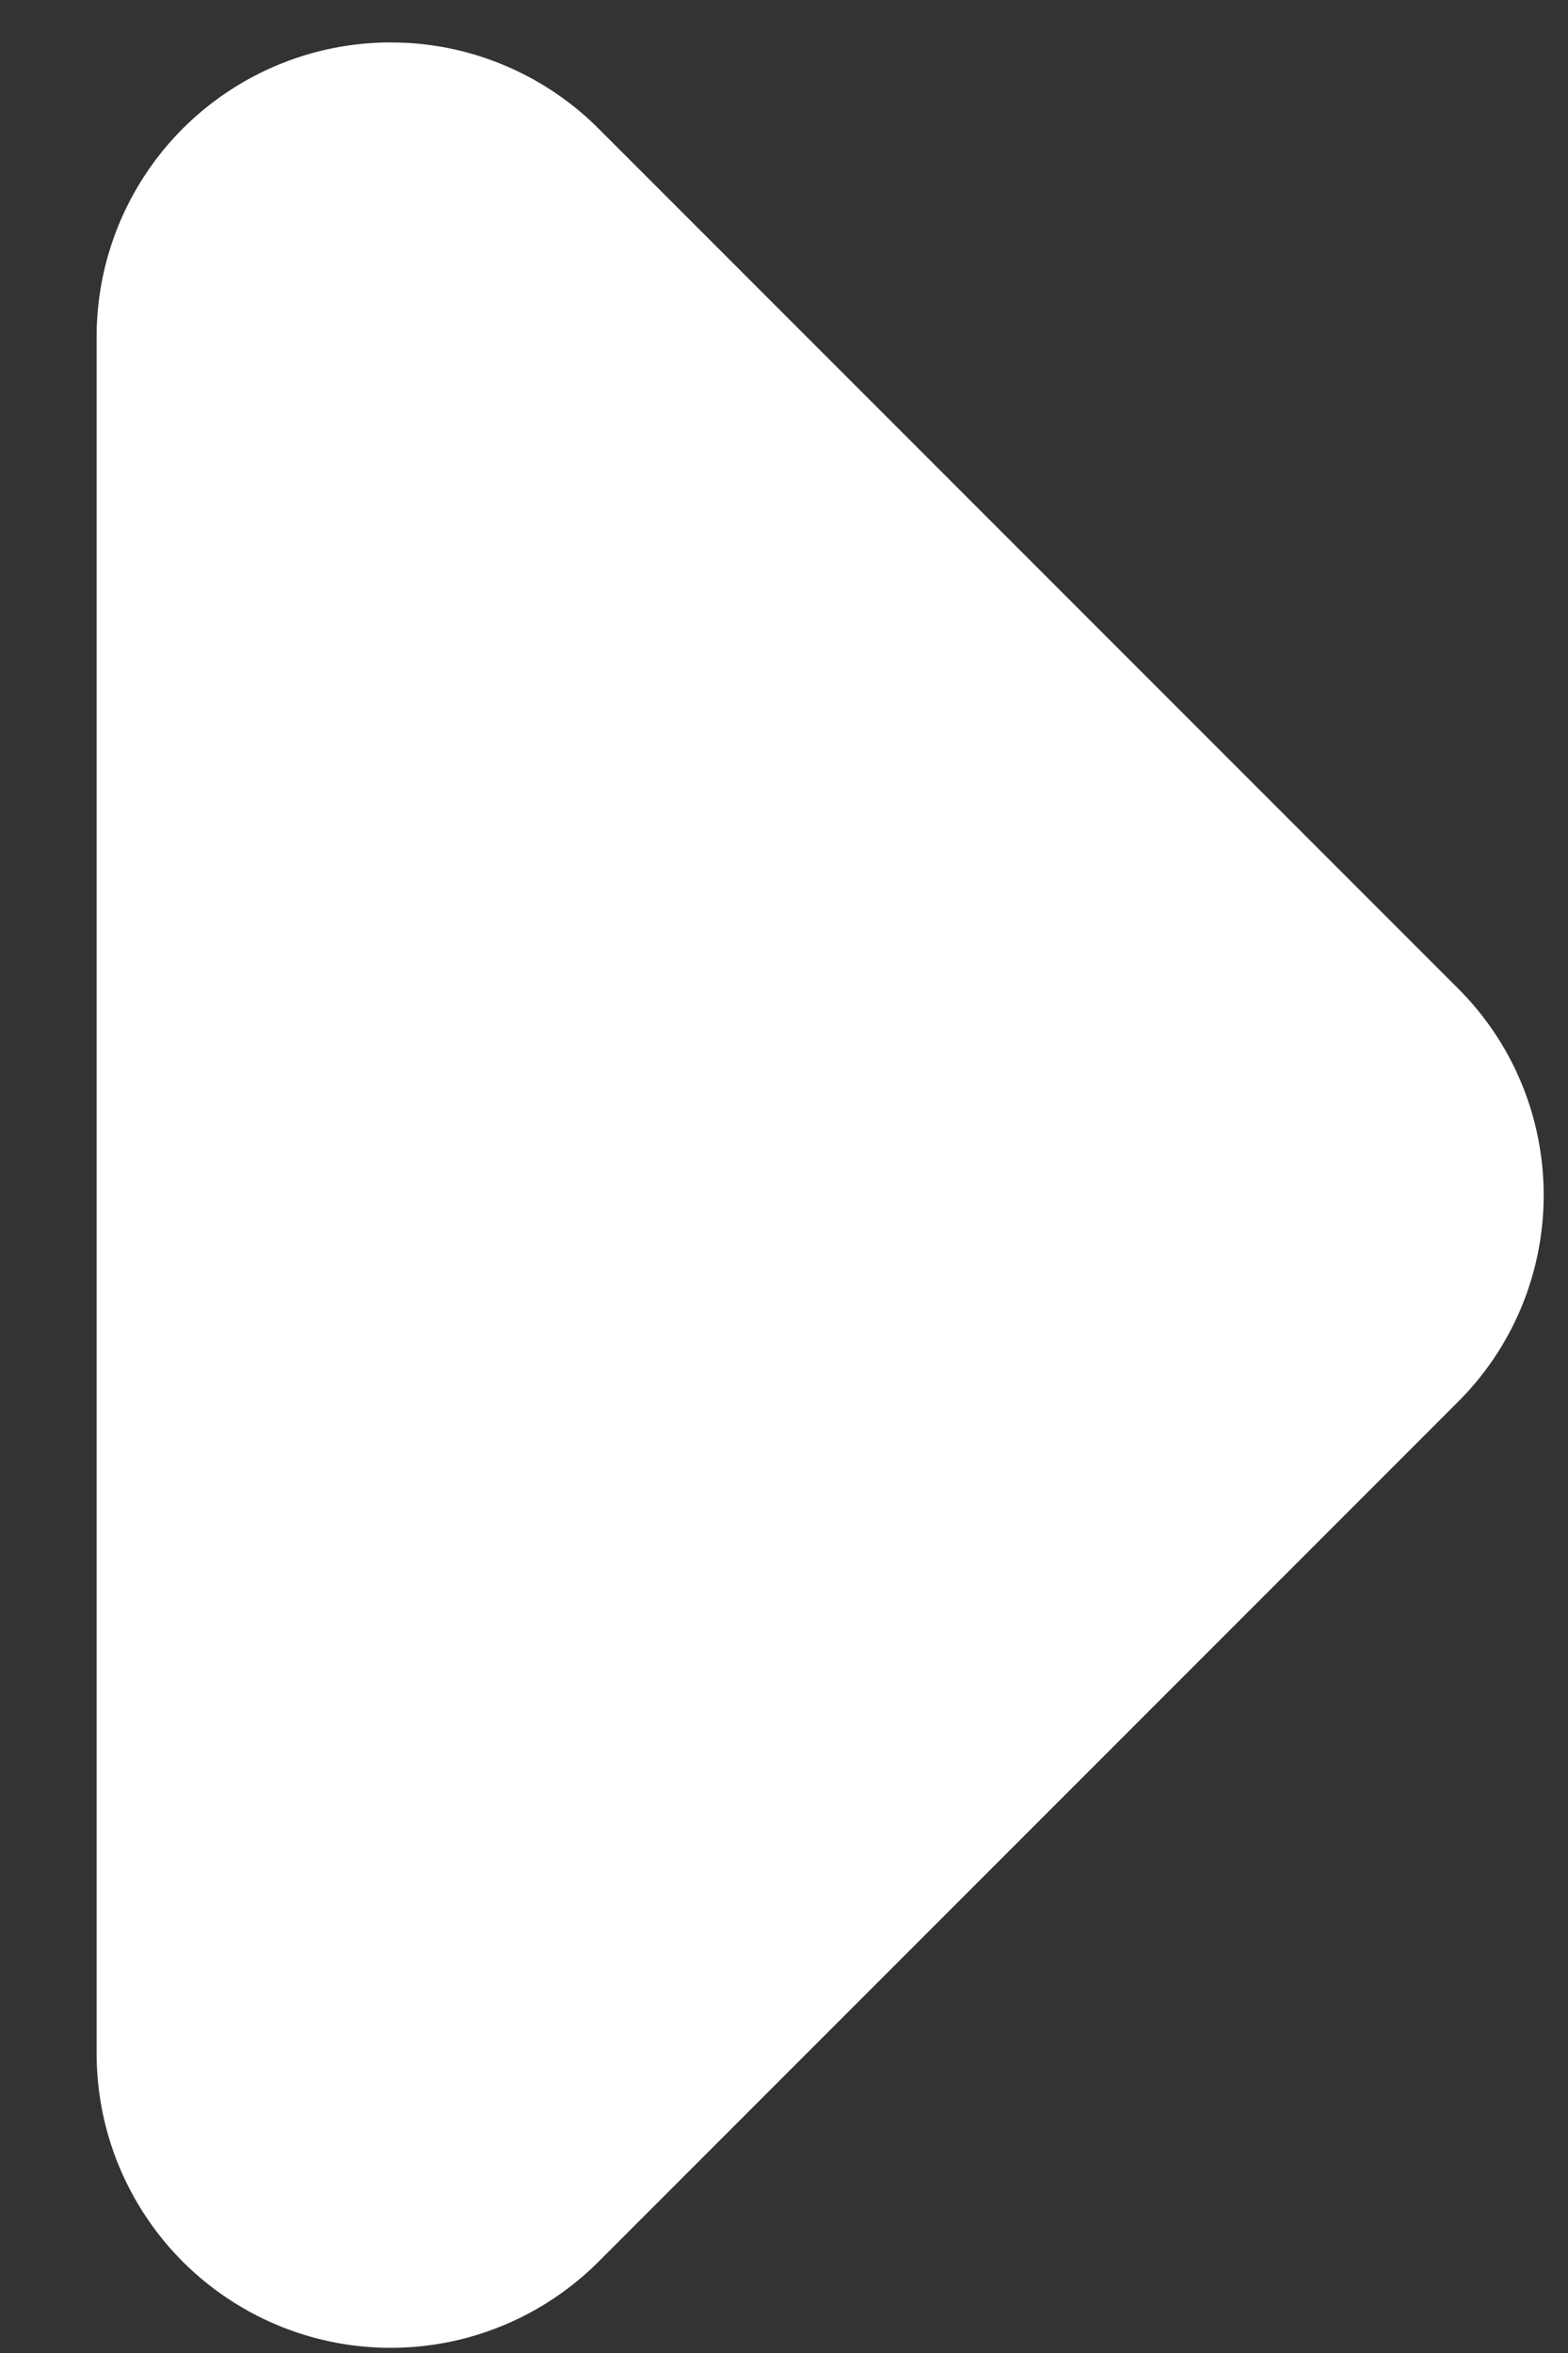 <svg width="16" height="24" viewBox="0 0 16 24" fill="none" xmlns="http://www.w3.org/2000/svg">
<rect x="0" y="0" width="16" height="24" fill="#333333" stroke="none"/>
<path d="M0.986 20.95V3.43C0.987 2.837 1.163 2.258 1.493 1.765C1.822 1.272 2.291 0.888 2.839 0.661C3.386 0.434 3.989 0.375 4.571 0.49C5.152 0.606 5.687 0.891 6.106 1.31L14.866 10.07C15.147 10.347 15.37 10.677 15.522 11.041C15.674 11.405 15.752 11.796 15.752 12.19C15.752 12.584 15.674 12.975 15.522 13.339C15.37 13.703 15.147 14.033 14.866 14.31L6.106 23.07C5.687 23.489 5.152 23.774 4.571 23.89C3.989 24.005 3.386 23.946 2.839 23.719C2.291 23.492 1.822 23.108 1.493 22.615C1.163 22.122 0.987 21.543 0.986 20.95Z" fill="white"/>
</svg>
